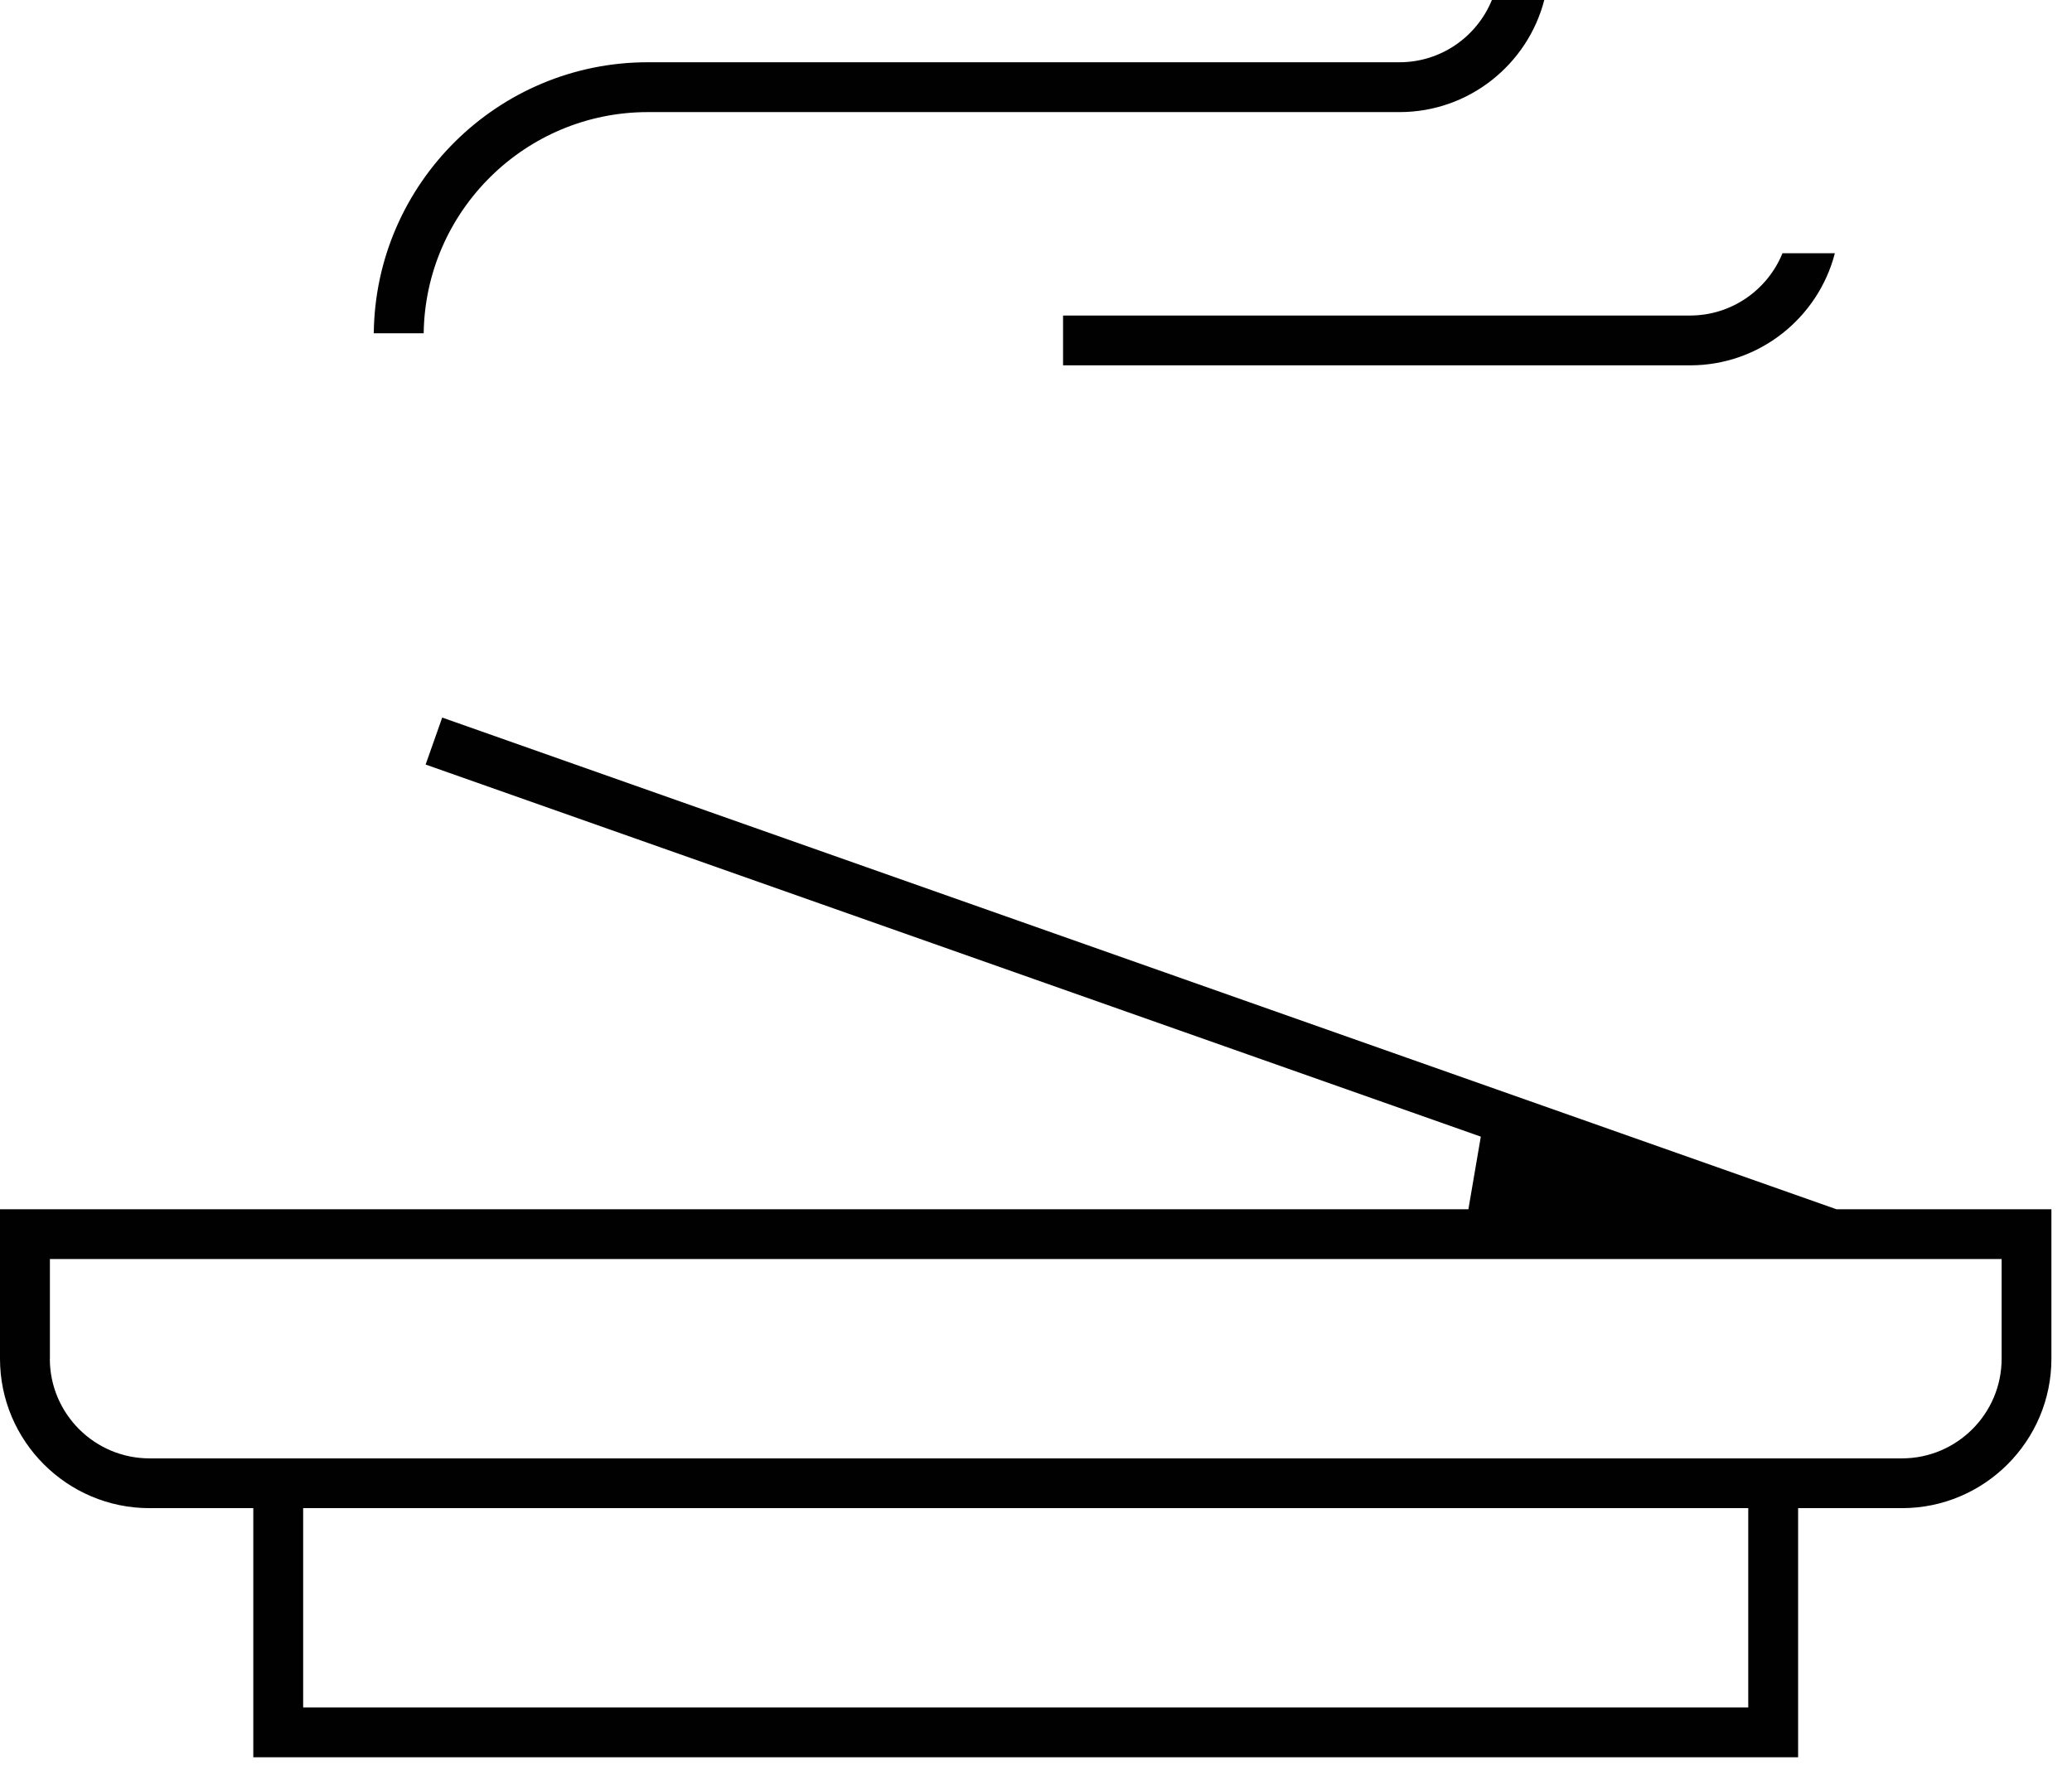 <svg width="81" height="69" viewBox="0 0 81 69" fill="none" xmlns="http://www.w3.org/2000/svg">
<g id="Group 1171275444">
<path id="Vector" d="M14.612 13.031C14.674 7.176 19.458 2.434 25.326 2.434H54.709C56.341 2.434 57.741 1.426 58.322 0H60.37C59.719 2.518 57.428 4.383 54.712 4.383H25.329C20.534 4.383 16.628 8.252 16.563 13.031H14.614H14.612Z" fill="#010101"/>
<path id="Vector_2" d="M41.558 14.285V12.337H66.069C67.701 12.337 69.101 11.328 69.682 9.902H71.73C71.079 12.42 68.788 14.285 66.072 14.285H41.56H41.558Z" fill="#010101"/>
<path id="Vector_3" d="M9.902 68.709V58.969H5.843C2.622 58.969 0 56.347 0 53.126V47.283H57.403L57.889 44.443L16.639 29.894L17.287 28.057L71.794 47.283H80.195V53.126C80.195 56.347 77.573 58.969 74.352 58.969H70.293V68.709H9.905H9.902ZM11.851 66.761H68.344V58.969H11.851V66.761ZM1.948 53.126C1.948 55.273 3.696 57.023 5.846 57.023H74.352C76.499 57.023 78.249 55.276 78.249 53.126V49.229H1.951V53.126H1.948Z" fill="#010101"/>
</g>
</svg>
